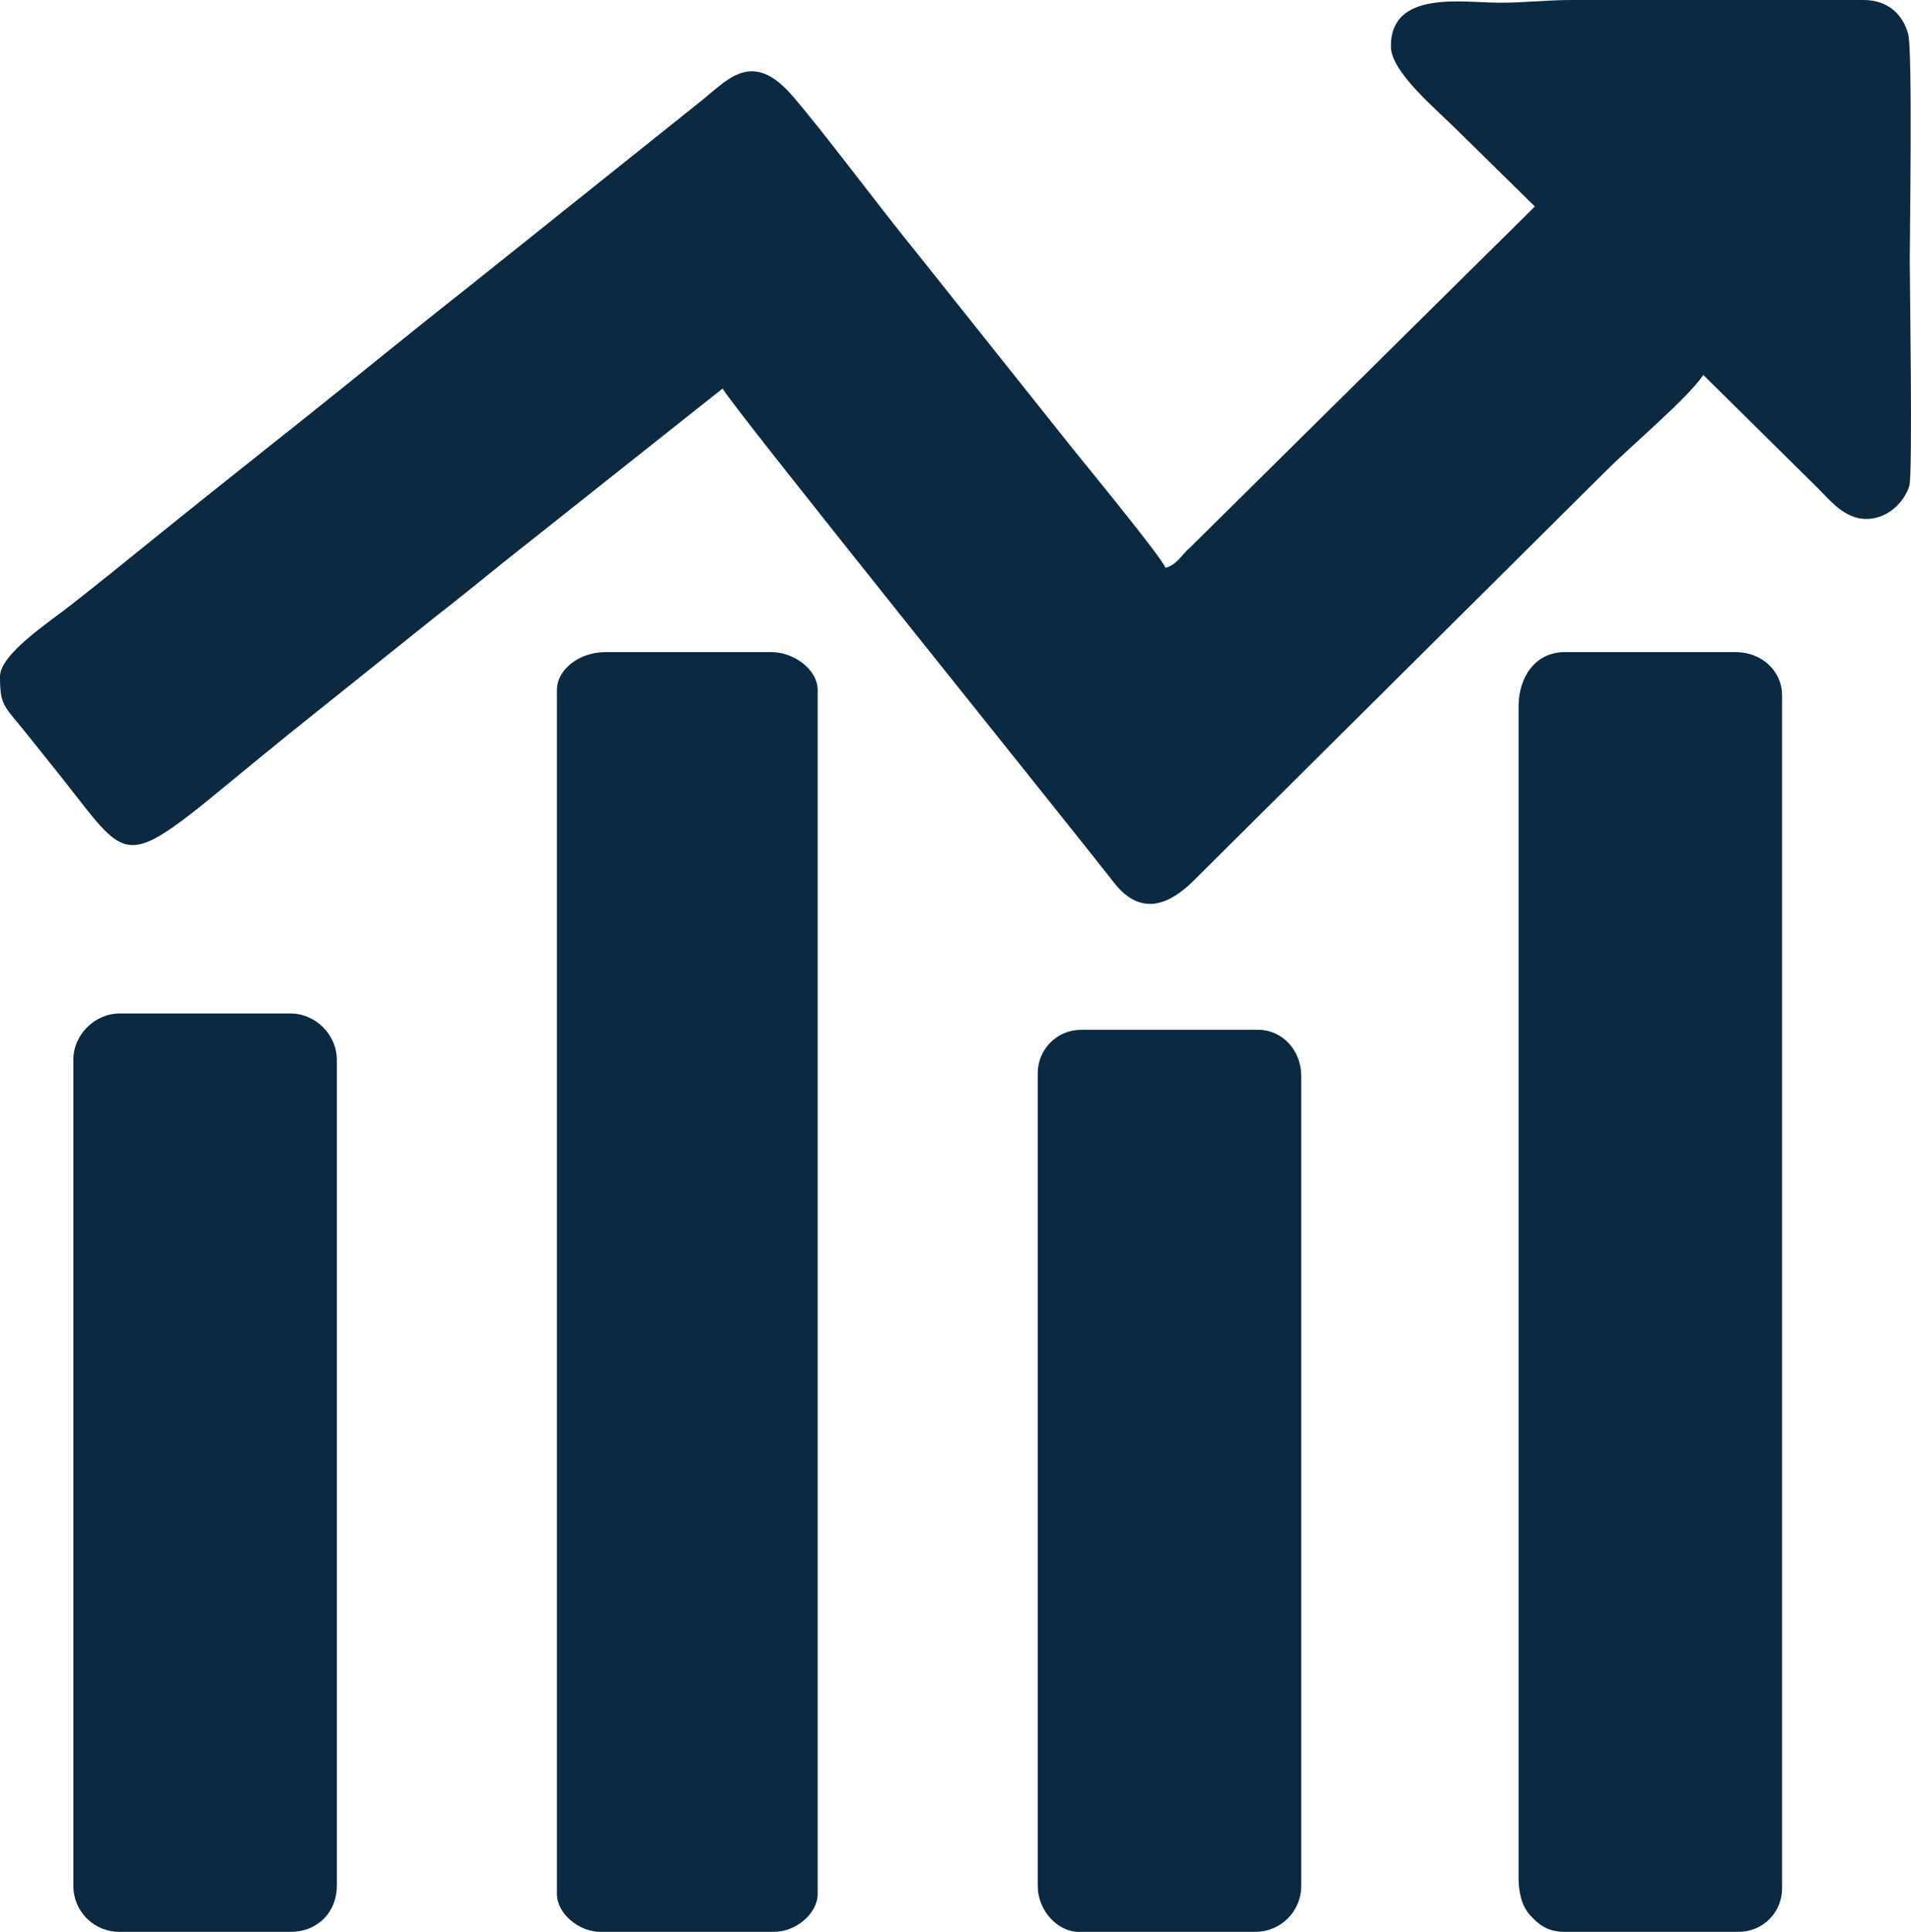 <?xml version="1.0" encoding="UTF-8"?>
<!DOCTYPE svg PUBLIC "-//W3C//DTD SVG 1.1//EN" "http://www.w3.org/Graphics/SVG/1.1/DTD/svg11.dtd">
<!-- Creator: CorelDRAW -->
<svg xmlns="http://www.w3.org/2000/svg" xml:space="preserve" width="248.163mm" height="250.825mm" version="1.1" style="shape-rendering:geometricPrecision; text-rendering:geometricPrecision; image-rendering:optimizeQuality; fill-rule:evenodd; clip-rule:evenodd"
viewBox="0 0 4129.77 4174.07"
 xmlns:xlink="http://www.w3.org/1999/xlink"
 xmlns:xodm="http://www.corel.com/coreldraw/odm/2003">
 <defs>
  <style type="text/css">
   <![CDATA[
    .fil0 {fill:#0B2A41}
   ]]>
  </style>
 </defs>
 <g id="Camada_x0020_1">
  <g id="_2202674864576">
   <path class="fil0" d="M3005.8 99.8c0,55.64 95.29,133.44 145.3,183.46l165.85 162.91 -743.85 735.57c-19.29,16.13 -28.82,38.36 -54.57,45.23 -5.26,-19.71 -179.85,-231.78 -200.38,-257.54l-338.38 -424.81c-72.13,-87.79 -206.76,-268.86 -269.97,-340.58 -84.12,-95.44 -136.7,-32.72 -191.13,11.32l-512.24 409.46c-116.79,91.73 -226.97,182.3 -342.27,274.16 -114.25,91.02 -225.25,178.69 -339.43,271.13 -58.03,46.98 -110.59,89.4 -169.56,135.72 -49.78,39.1 -155.18,107.57 -155.18,155.97 0,64.3 8.65,62.2 57.94,124.06 24.13,30.29 46.26,57.7 70.45,88.06 171.97,215.84 122.83,214.14 492.07,-84.8l312.99 -250.6c52.64,-41.11 103.37,-81.98 156.66,-125.13l471.5 -373.88c20.82,39.35 739.28,931.15 846.05,1067.8 57.74,73.89 119.59,48.26 174,-6.66l889.4 -883.55c55.94,-55.94 176.33,-156.84 209.88,-206.94l248.04 245.1c25.35,25.36 57.31,66.04 104.2,66.04 46.11,0 81.8,-35.9 92.97,-71.42 7.56,-24.06 0.97,-437.53 0.97,-486.3 0,-56.91 6.21,-453.51 -3.37,-489.77 -11.5,-43.53 -45.06,-73.82 -96.43,-73.82l-628.16 -0c-60.88,-0.03 -98.45,5.95 -158.51,5.87 -80.38,-0.1 -234.83,-27.76 -234.83,93.93z"/>
   <path class="fil0" d="M3281.72 1526.39l0 2530.27c0,33.9 7.54,62.15 24.61,81.06 18.48,20.47 37.86,36.35 75.19,36.35l375.73 0c51.47,0 93.93,-41.31 93.93,-93.93l0 -2577.24c0,-54.48 -45.67,-93.93 -99.8,-93.93l-369.85 0c-63.12,0 -99.8,53.36 -99.8,117.41z"/>
   <path class="fil0" d="M1203.49 1491.16l0 2600.72c0,43.24 48.03,82.19 93.93,82.19l375.73 0c45.9,0 93.93,-38.95 93.93,-82.19l0 -2600.72c0,-45.26 -52.56,-82.19 -99.8,-82.19l-358.11 0c-59.47,0 -105.67,38.8 -105.67,82.19z"/>
   <path class="fil0" d="M158.51 2289.58l0 1784.69c0,55.68 44.12,99.8 99.8,99.8l369.85 0c57.76,0 99.8,-42.04 99.8,-99.8l0 -1784.69c0,-53.66 -46.15,-99.8 -99.8,-99.8l-369.85 0c-53.66,0 -99.8,46.15 -99.8,99.8z"/>
   <path class="fil0" d="M2242.61 2318.93l0 1755.34c0,56.05 44.97,99.8 88.06,99.8l381.59 0c55.68,0 99.8,-44.12 99.8,-99.8l0 -1749.47c0,-54.14 -39.46,-99.8 -93.93,-99.8l-381.59 0c-52.62,0 -93.93,42.47 -93.93,93.93z"/>
  </g>
 </g>
</svg>
